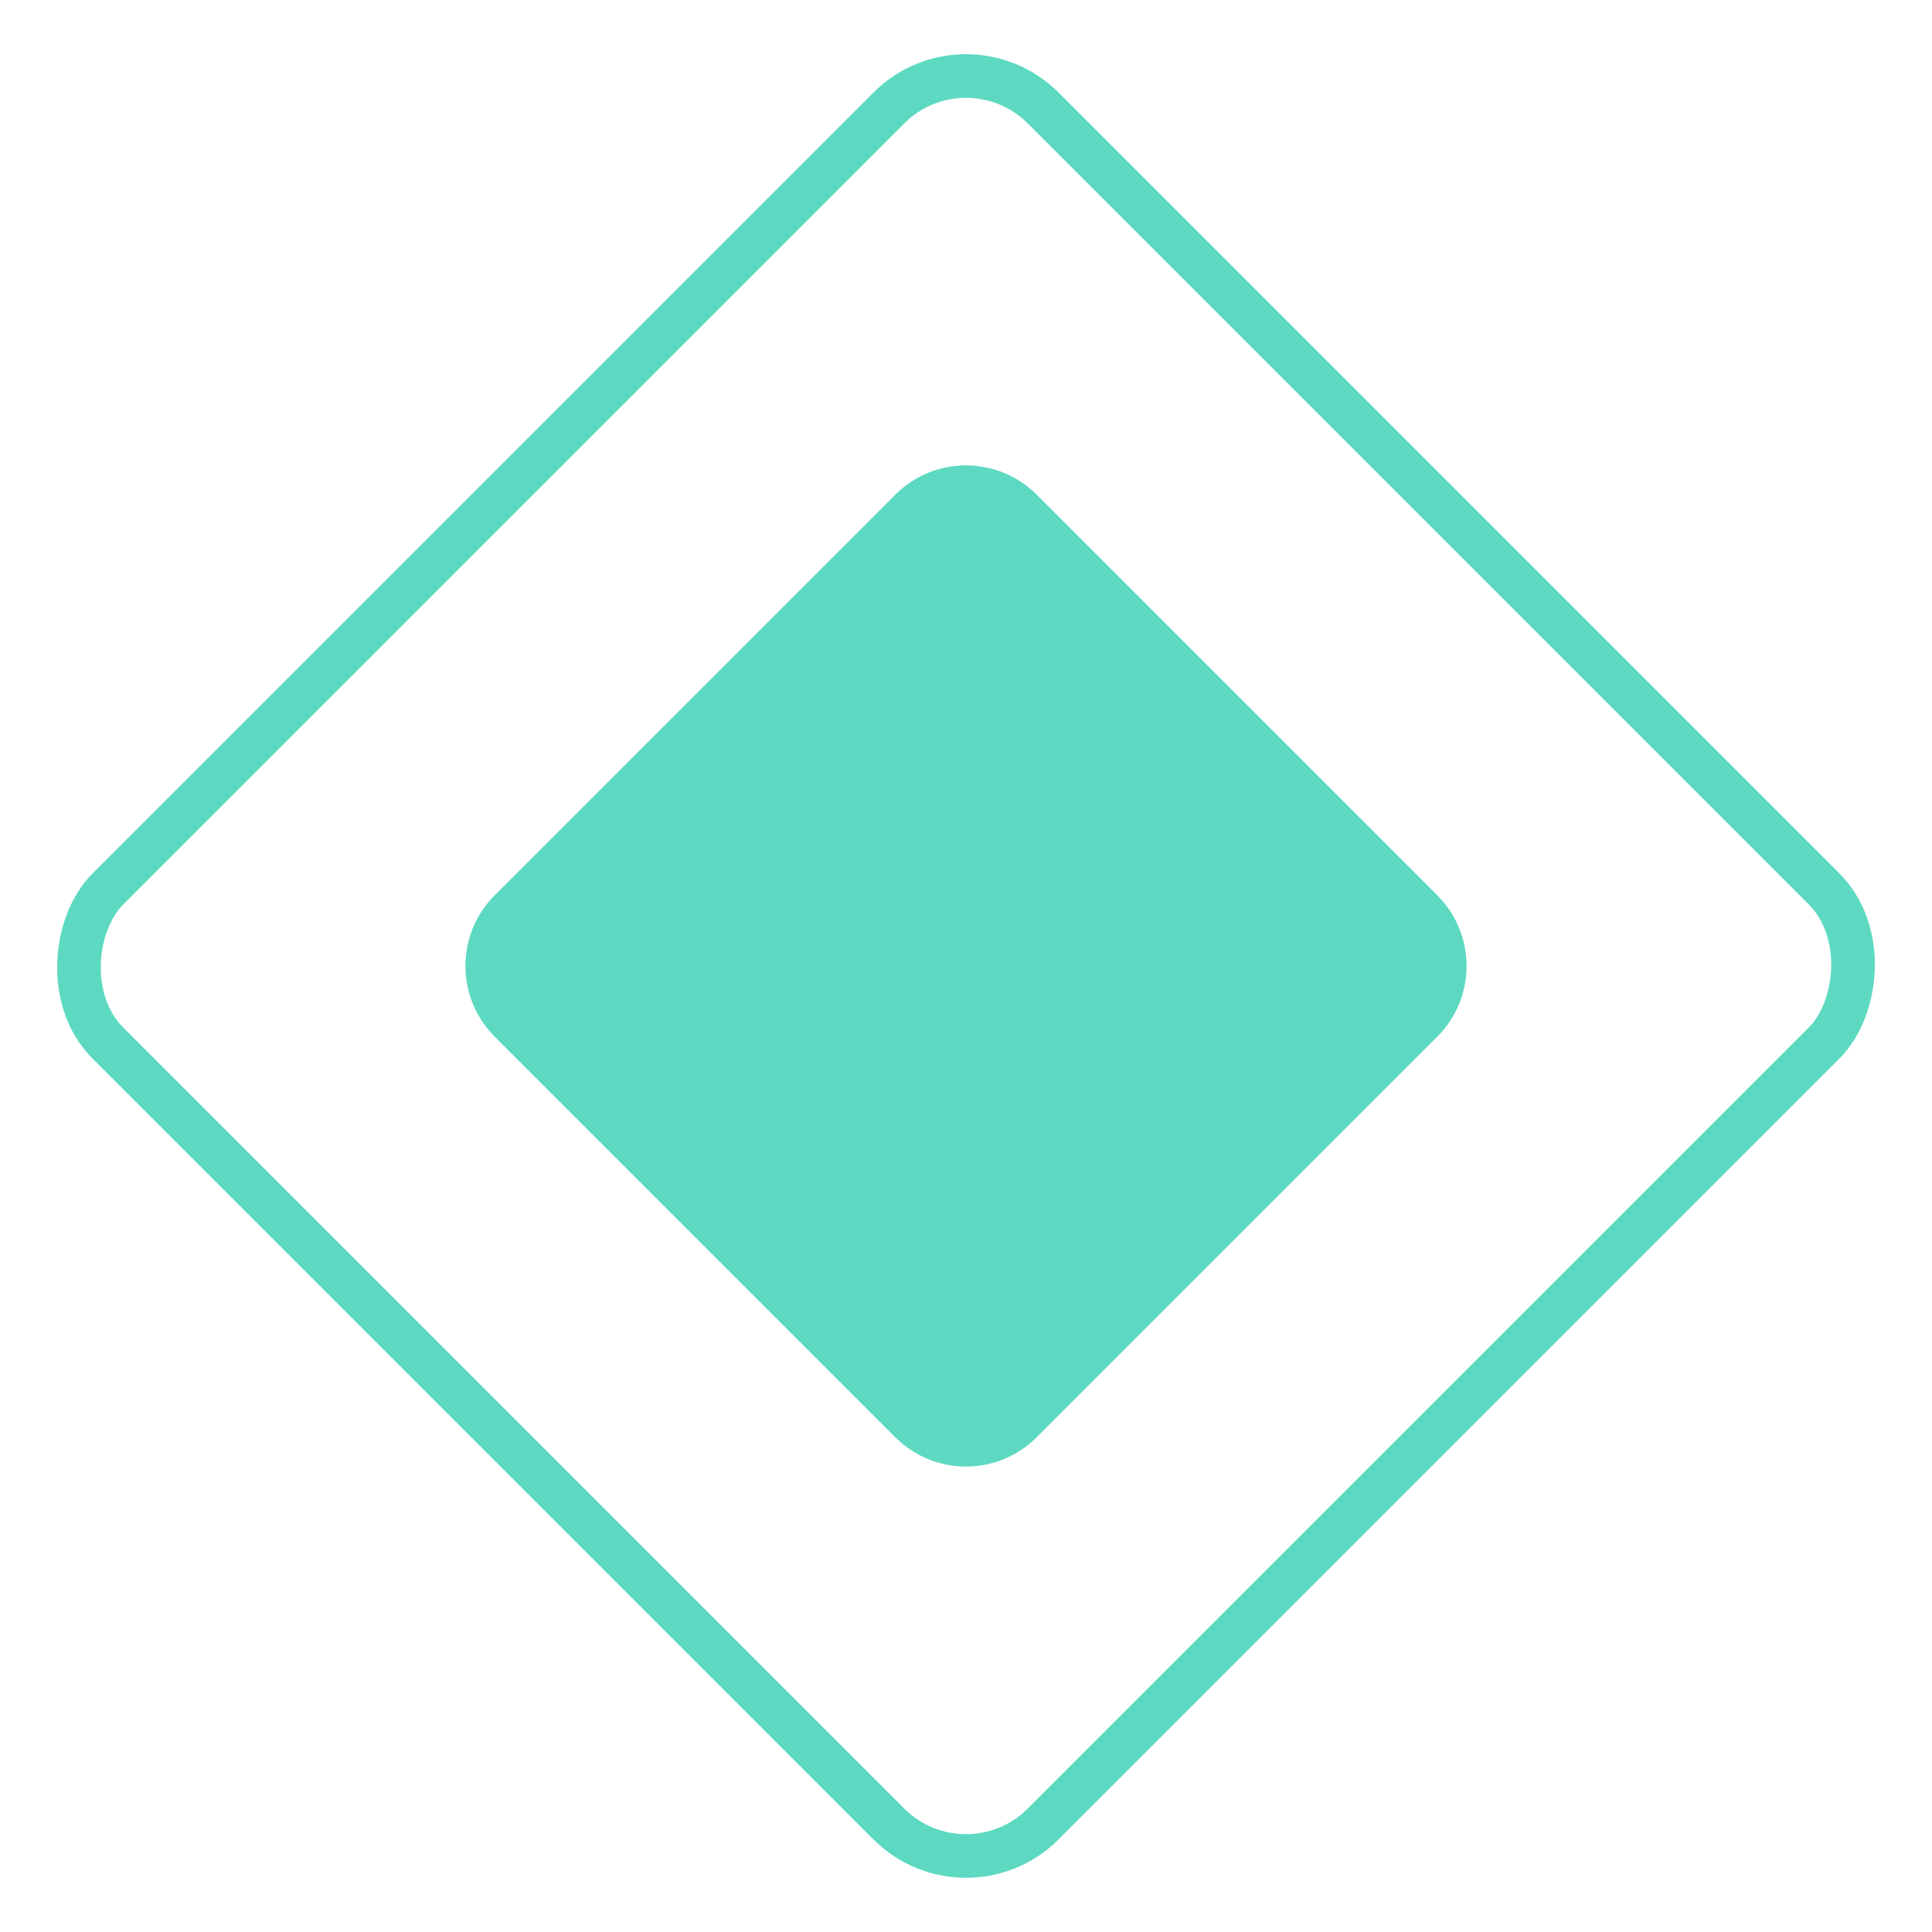 <svg id="Group_204" data-name="Group 204" xmlns="http://www.w3.org/2000/svg" width="44.292" height="44.291" viewBox="0 0 44.292 44.291">
  <g id="Rectangle_580" data-name="Rectangle 580" transform="translate(22.146 0) rotate(45)" fill="none" stroke="#5dd9c1" stroke-width="1">
    <rect width="31.319" height="31.319" rx="3" stroke="none"/>
    <rect x="0.5" y="0.5" width="30.319" height="30.319" rx="2.5" fill="none"/>
  </g>
  <path id="Path_516" data-name="Path 516" d="M2.292,0H15.28a2.292,2.292,0,0,1,2.292,2.292V15.28a2.292,2.292,0,0,1-2.292,2.292H2.292A2.292,2.292,0,0,1,0,15.28V2.292A2.292,2.292,0,0,1,2.292,0Z" transform="translate(22.146 9.72) rotate(45)" fill="#5dd9c1"/>
</svg>
